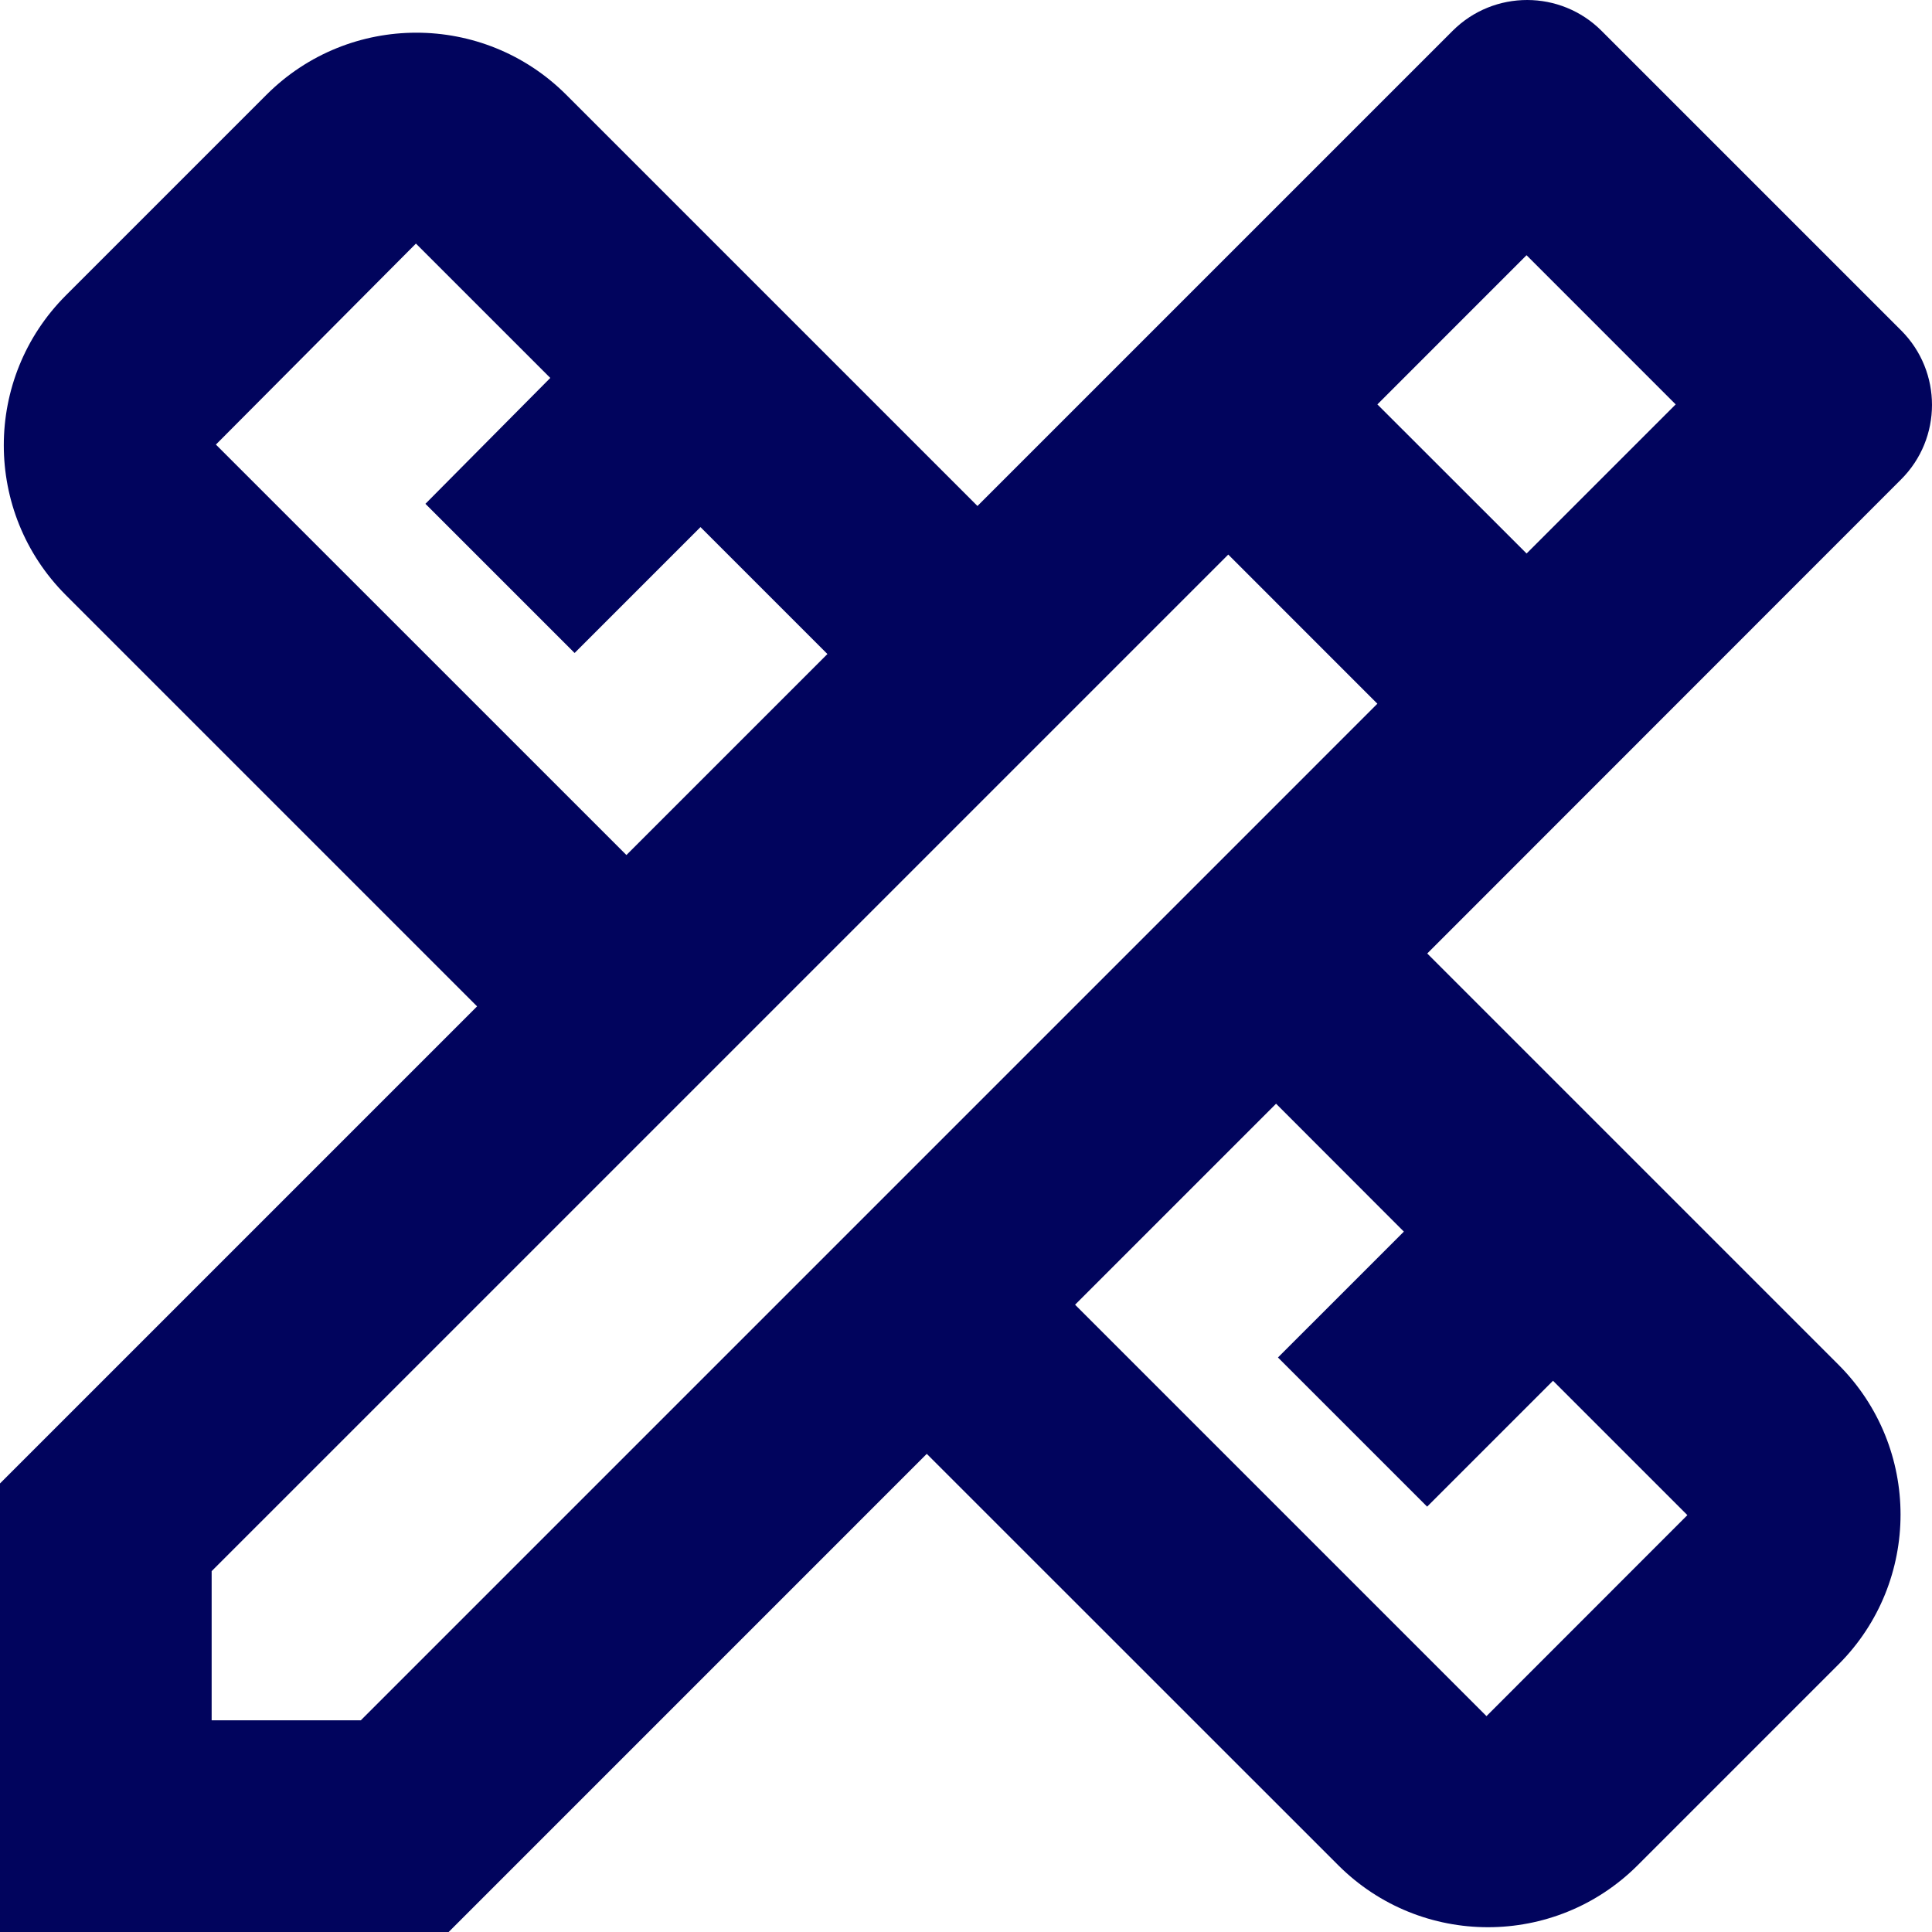 <?xml version="1.0" encoding="utf-8"?>
<!-- Generator: Adobe Illustrator 25.2.3, SVG Export Plug-In . SVG Version: 6.00 Build 0)  -->
<svg version="1.1" id="Calque_1" xmlns="http://www.w3.org/2000/svg" xmlns:xlink="http://www.w3.org/1999/xlink" x="0px" y="0px"
	 viewBox="0 0 283.465 283.465" enable-background="new 0 0 283.465 283.465" xml:space="preserve">
<g id="Groupe_14" transform="translate(-285.406 -441.65)">
	<g id="Groupe_13" transform="translate(285.406 441.65)">
		<path id="Tracé_7" fill="#01045D" d="M278.924,70.348c6.043-6.027,6.056-15.812,0.029-21.855
			c-0.009-0.009-0.019-0.019-0.029-0.028L235,4.541c-6.029-6.044-15.816-6.056-21.86-0.027c-0.009,0.009-0.018,0.018-0.027,0.027
			L143.414,74.24L83.052,13.878c-12.139-12.108-31.788-12.108-43.927,0L9.638,43.366c-12.108,12.139-12.108,31.788,0,43.927
			l60.362,60.362L0,217.654v65.811h65.827l70.15-70.153l60.378,60.362c12.134,12.119,31.79,12.119,43.924,0l29.49-29.491
			c12.108-12.138,12.108-31.786,0-43.924l-60.362-60.362L278.924,70.348z M31.678,65.229l29.347-29.49l0,0l19.713,19.713
			L62.419,73.92l21.887,21.887l18.469-18.472L121.4,95.96l-29.49,29.49L31.678,65.229z M205.976,180.703l-18.472,18.469
			l21.887,21.884l18.469-18.469l19.713,19.713l-29.474,29.49l-60.362-60.362l29.49-29.49L205.976,180.703z M52.941,252.403H31.054
			V230.52L180.211,81.367l20.173,20.179l1.707,1.704L52.941,252.403z M202.091,59.333l21.884-21.887l21.884,21.887L223.982,81.21
			L202.091,59.333z"/>
	</g>
</g>
</svg>
